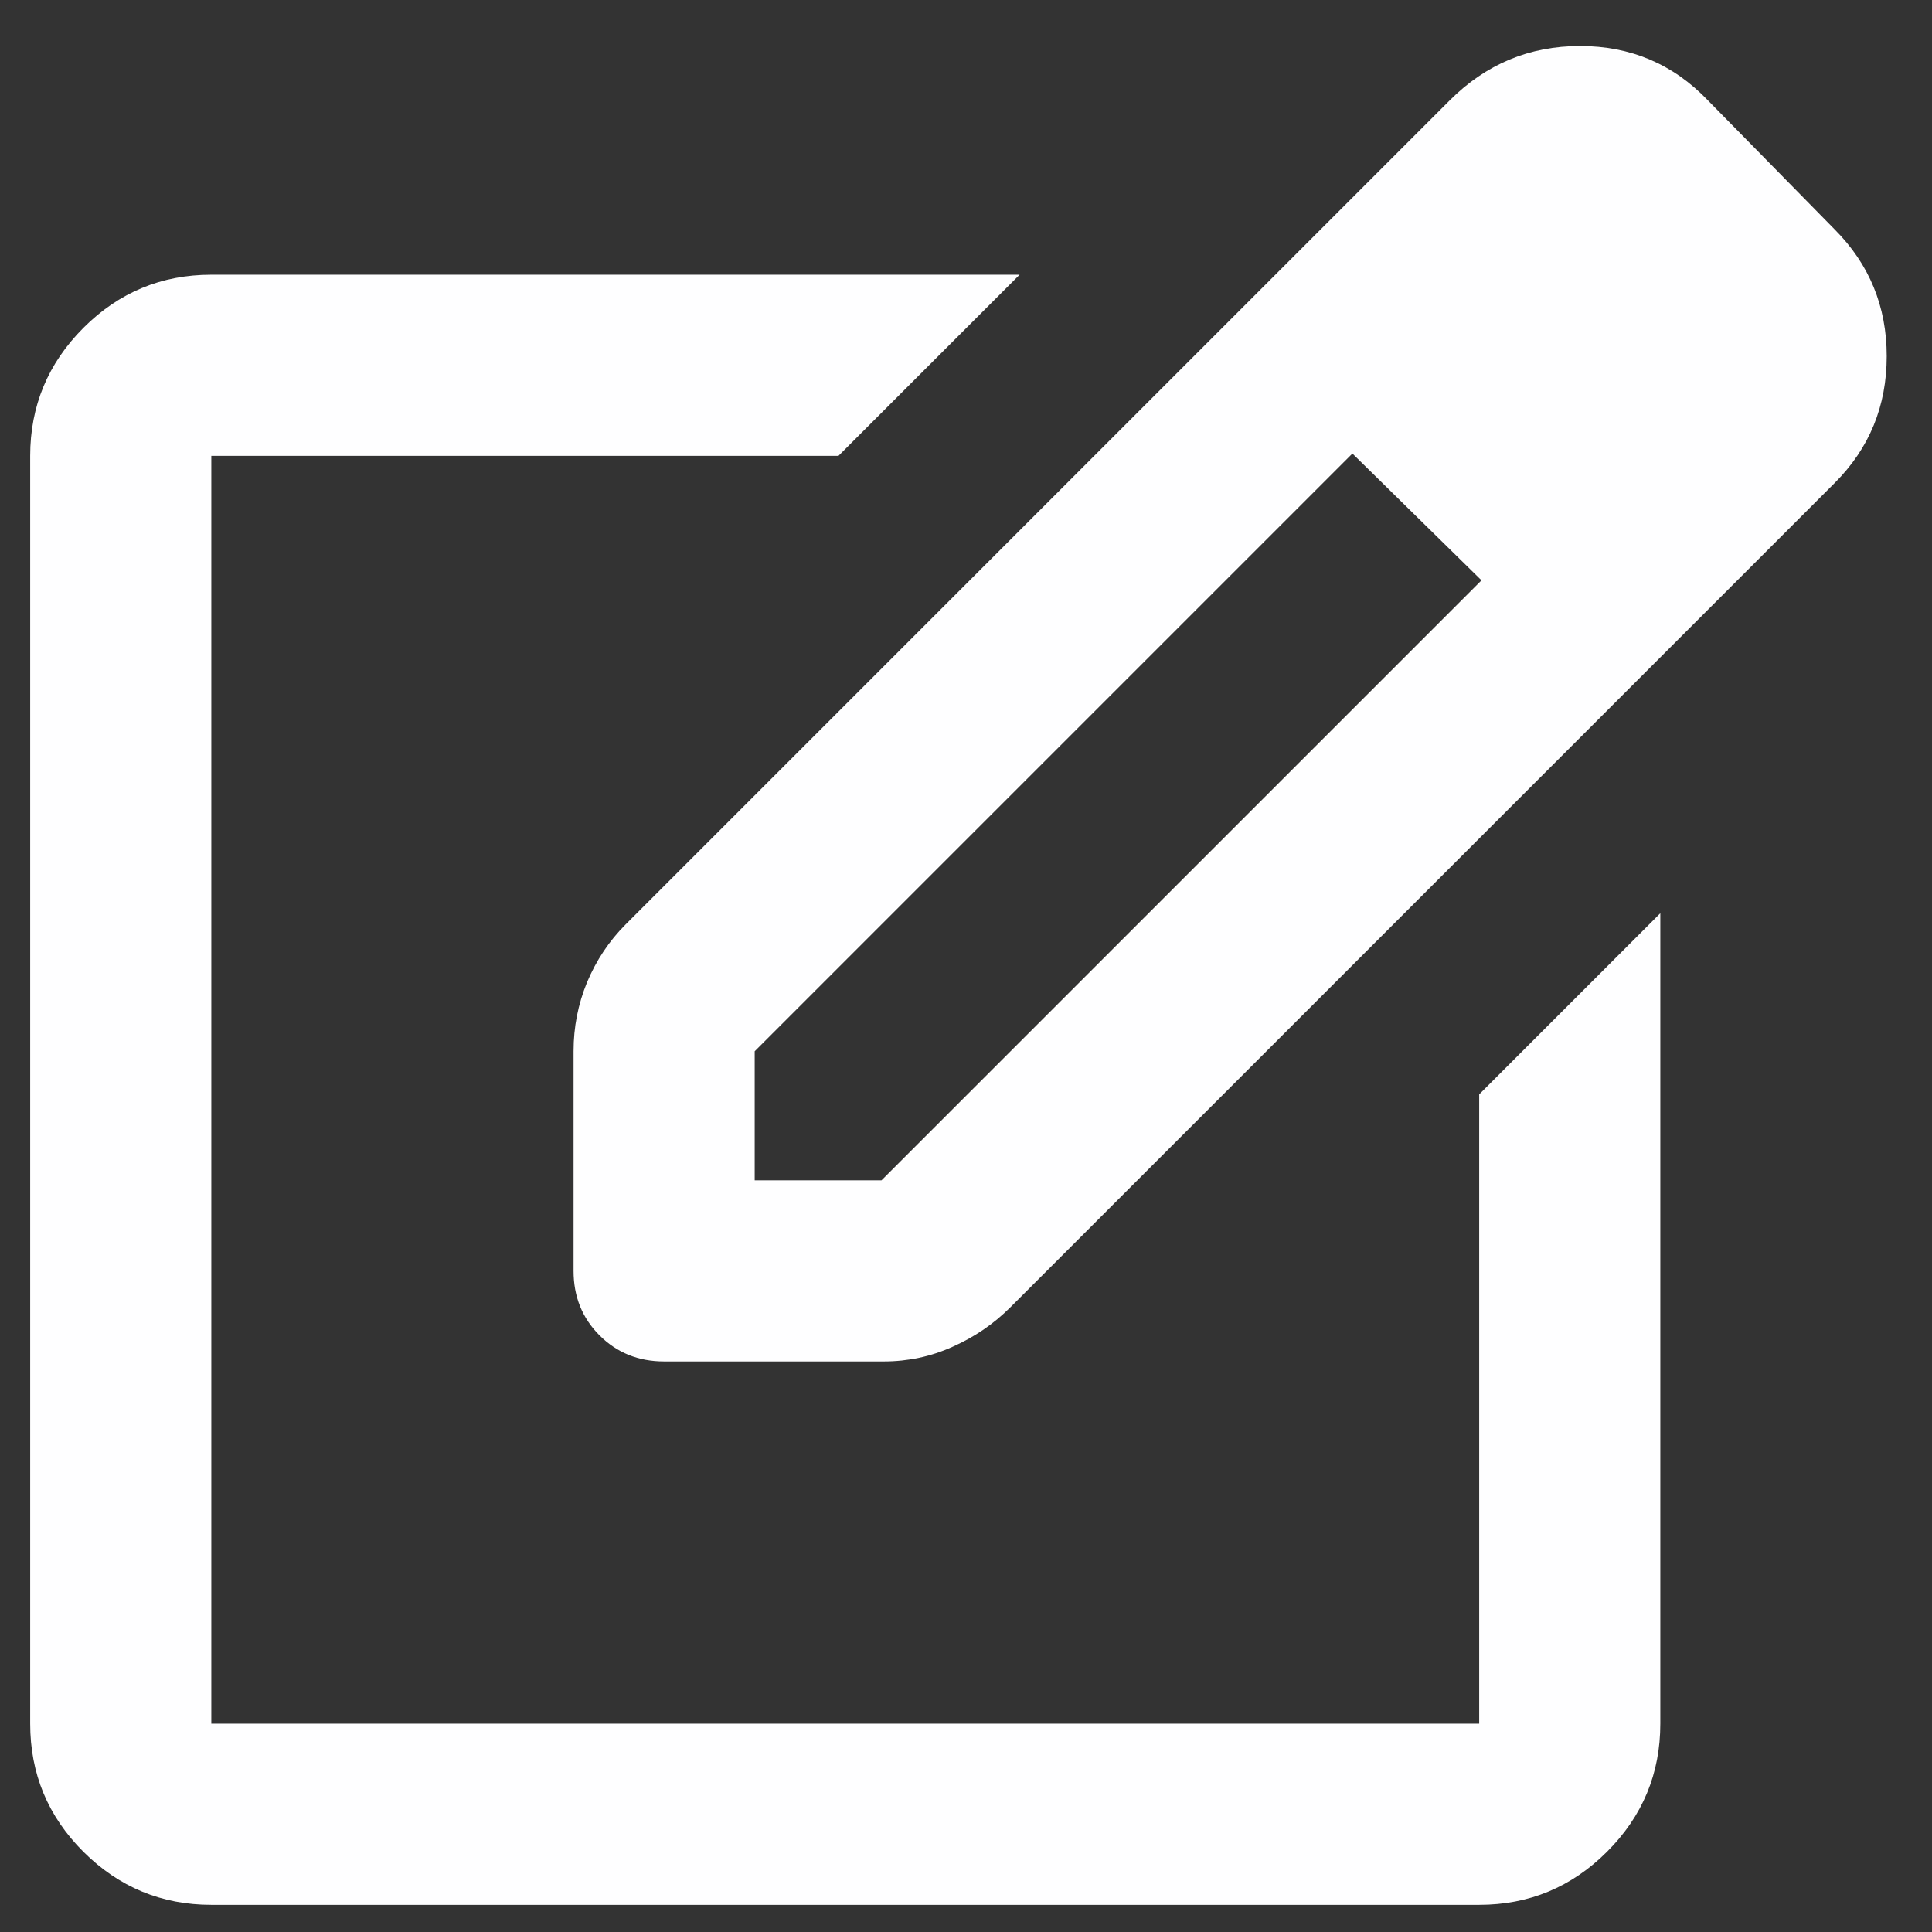<svg width="16" height="16" viewBox="0 0 16 16" fill="none" xmlns="http://www.w3.org/2000/svg">
    <rect x="0" y="0" width="16" height="16" fill="#333333" stroke="none"/>
    <g clip-path="url(#clip0_504_1260)">
        <path d="M1.75 15.775C1.337 15.775 0.984 15.628 0.69 15.335C0.396 15.041 0.25 14.688 0.25 14.275V3.775C0.25 3.363 0.397 3.009 0.691 2.715C0.985 2.421 1.338 2.275 1.75 2.275H8.444L6.944 3.775H1.75V14.275H12.25V9.063L13.75 7.563V14.275C13.75 14.688 13.603 15.041 13.309 15.335C13.015 15.629 12.662 15.775 12.25 15.775H1.75ZM10.131 2.706L11.2 3.756L6.25 8.706V9.775H7.3L12.269 4.806L13.338 5.856L8.369 10.825C8.231 10.963 8.072 11.072 7.89 11.153C7.709 11.235 7.518 11.275 7.319 11.275H5.5C5.287 11.275 5.109 11.203 4.965 11.059C4.821 10.915 4.75 10.737 4.75 10.525V8.706C4.75 8.506 4.787 8.316 4.862 8.134C4.938 7.953 5.044 7.793 5.181 7.656L10.131 2.706ZM13.338 5.856L10.131 2.706L12.006 0.831C12.306 0.531 12.666 0.381 13.085 0.381C13.504 0.381 13.857 0.531 14.144 0.831L15.194 1.9C15.481 2.188 15.625 2.538 15.625 2.95C15.625 3.363 15.481 3.713 15.194 4L13.338 5.856Z" fill="#FEFEFF"/>
    </g>
    <defs>
        <clipPath id="clip0_504_1260">
            <rect width="16" height="16" fill="white"/>
        </clipPath>
    </defs>
</svg>